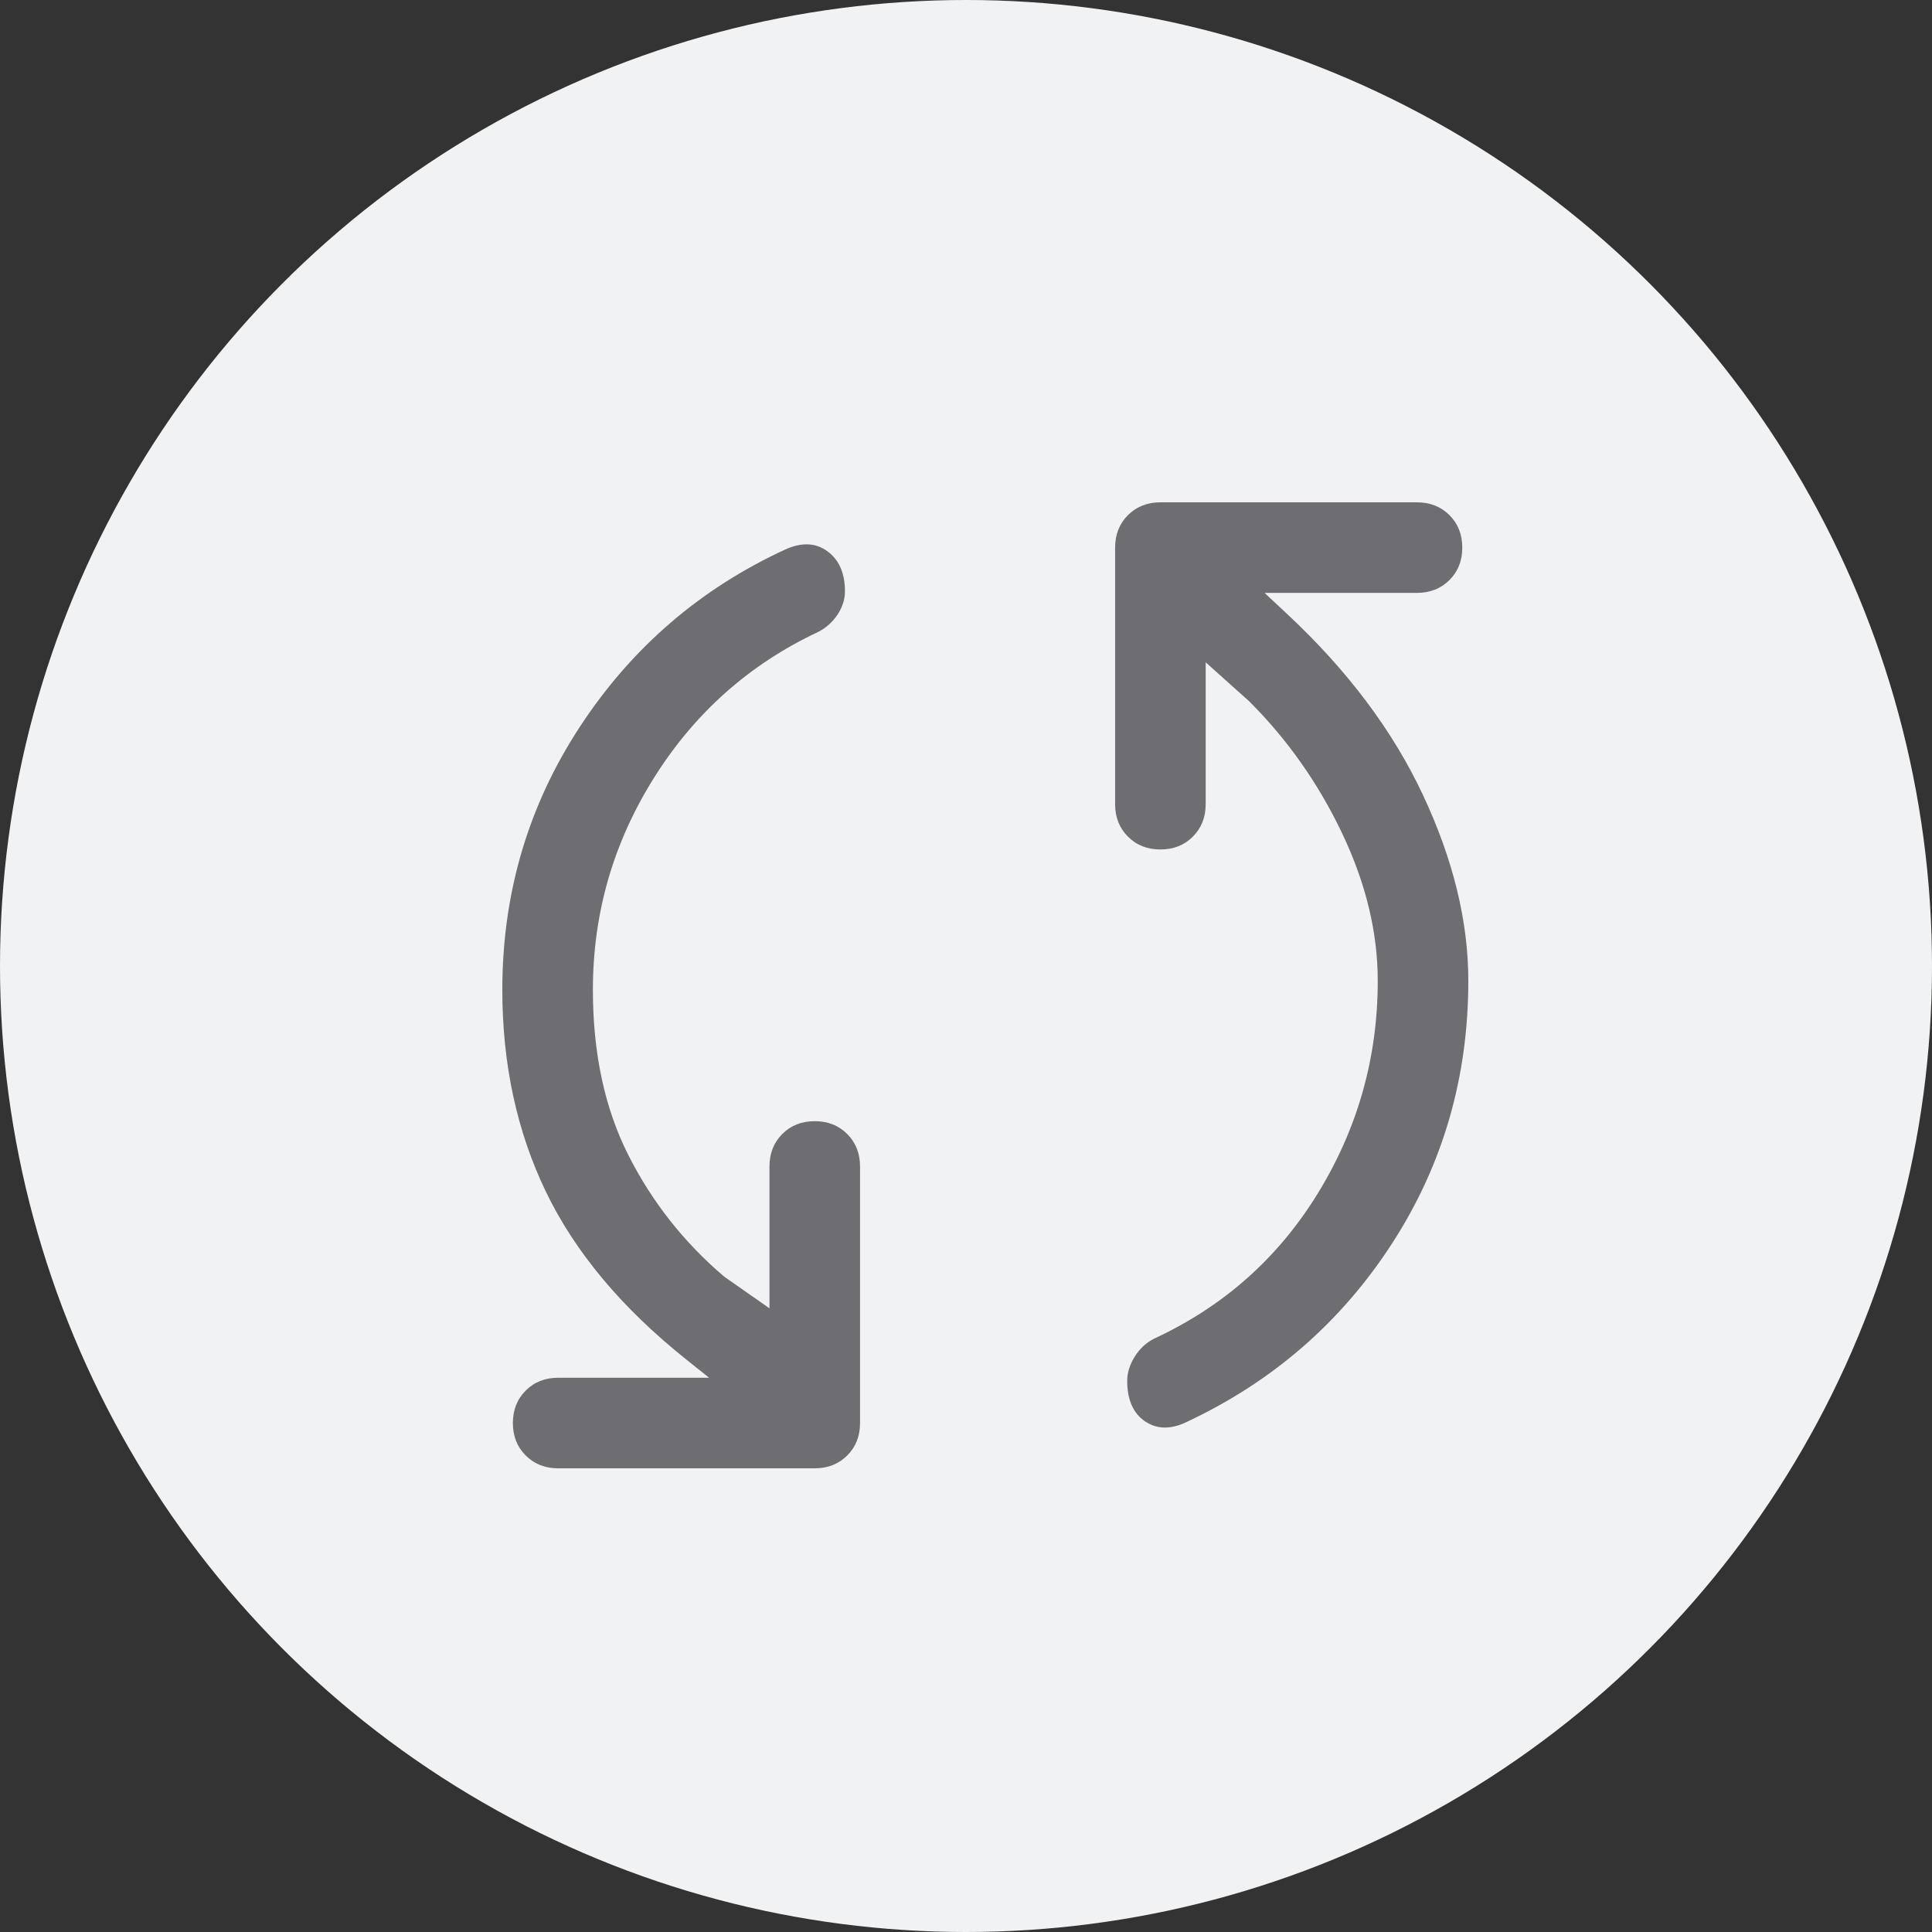 <svg width="50" height="50" viewBox="0 0 50 50" fill="none" xmlns="http://www.w3.org/2000/svg">
<rect x="0" y="0" width="50" height="50" fill="#333333" stroke="none"/>
<circle cx="25" cy="25" r="25" fill="#F0F2F4"/>
<path d="M30.734 36.789C30.318 36.997 29.953 36.997 29.641 36.789C29.328 36.581 29.172 36.229 29.172 35.734C29.172 35.526 29.237 35.318 29.367 35.109C29.497 34.901 29.667 34.745 29.875 34.641C31.672 33.807 33.085 32.551 34.113 30.871C35.142 29.191 35.656 27.362 35.656 25.383C35.656 24.133 35.35 22.863 34.738 21.574C34.126 20.285 33.325 19.146 32.336 18.156L31.203 17.141V20.812C31.203 21.151 31.092 21.431 30.871 21.652C30.65 21.874 30.37 21.984 30.031 21.984C29.693 21.984 29.413 21.874 29.191 21.652C28.97 21.431 28.859 21.151 28.859 20.812V14.172C28.859 13.833 28.97 13.553 29.191 13.332C29.413 13.111 29.693 13 30.031 13H36.672C37.01 13 37.29 13.111 37.512 13.332C37.733 13.553 37.844 13.833 37.844 14.172C37.844 14.51 37.733 14.79 37.512 15.012C37.29 15.233 37.01 15.344 36.672 15.344H32.727L33.312 15.891C34.875 17.349 36.047 18.912 36.828 20.578C37.609 22.245 38 23.846 38 25.383C38 27.883 37.342 30.148 36.027 32.18C34.712 34.211 32.948 35.747 30.734 36.789V36.789ZM14.445 38C14.107 38 13.827 37.889 13.605 37.668C13.384 37.447 13.273 37.167 13.273 36.828C13.273 36.49 13.384 36.21 13.605 35.988C13.827 35.767 14.107 35.656 14.445 35.656H18.352L17.766 35.188C16.099 33.859 14.888 32.414 14.133 30.852C13.378 29.289 13 27.544 13 25.617C13 23.117 13.671 20.845 15.012 18.801C16.353 16.756 18.13 15.227 20.344 14.211C20.76 14.029 21.119 14.048 21.418 14.27C21.717 14.491 21.867 14.836 21.867 15.305C21.867 15.513 21.802 15.715 21.672 15.91C21.542 16.105 21.372 16.255 21.164 16.359C19.393 17.193 17.98 18.449 16.926 20.129C15.871 21.809 15.344 23.638 15.344 25.617C15.344 27.258 15.65 28.684 16.262 29.895C16.874 31.105 17.701 32.154 18.742 33.039L19.914 33.859V30.188C19.914 29.849 20.025 29.569 20.246 29.348C20.467 29.126 20.747 29.016 21.086 29.016C21.424 29.016 21.704 29.126 21.926 29.348C22.147 29.569 22.258 29.849 22.258 30.188V36.828C22.258 37.167 22.147 37.447 21.926 37.668C21.704 37.889 21.424 38 21.086 38H14.445Z" fill="#6E6E72"/>
</svg>

